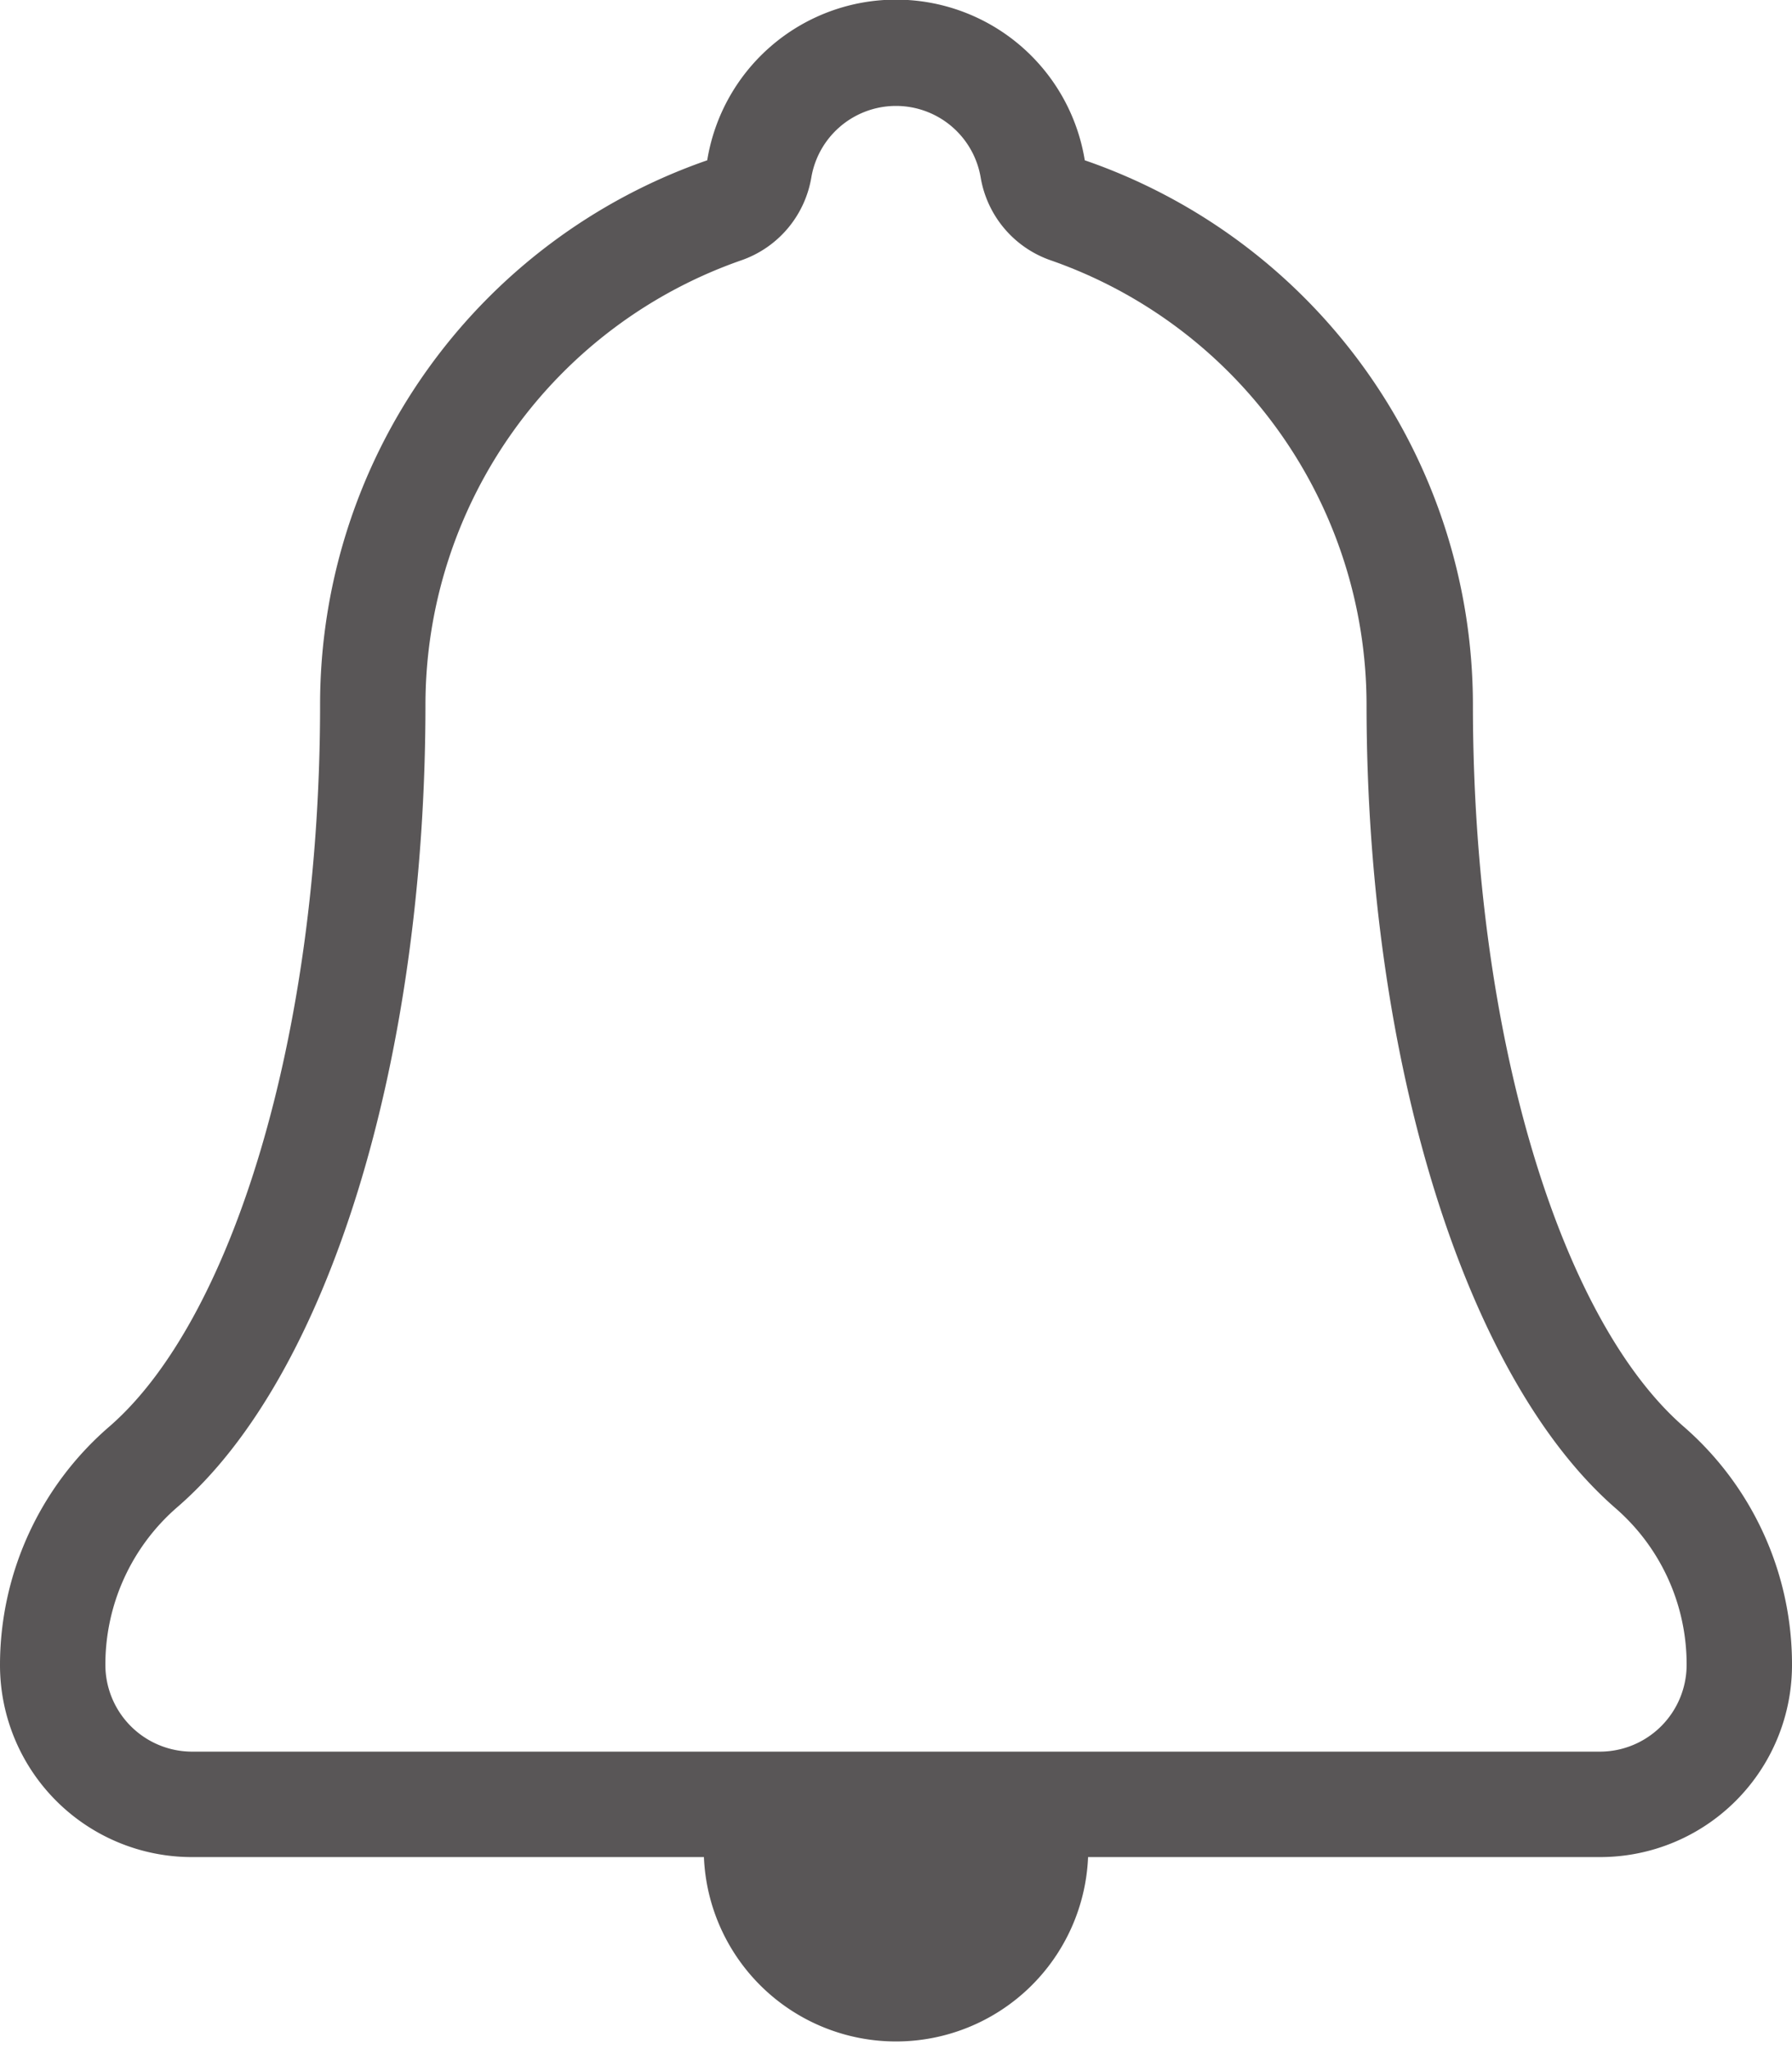 <svg xmlns="http://www.w3.org/2000/svg" viewBox="0 0 54.25 62"><defs><style>.cls-1{fill:#595657;}</style></defs><title>cloche</title><g id="Pictos_Equipement_clocher" data-name="Pictos Equipement clocher"><path class="cls-1" d="M51,43.19c-3.74-3.22-6.41-11.8-6.41-21.88A17.43,17.43,0,0,0,32.84,4.85a5.79,5.79,0,0,0-11.43,0A17.43,17.43,0,0,0,9.69,21.31C9.69,31.39,7,40,3.28,43.19A9.53,9.53,0,0,0,0,50.38a5.81,5.81,0,0,0,5.81,5.81h15.5a5.82,5.82,0,0,0,11.63,0h15.5a5.81,5.81,0,0,0,5.81-5.81A9.53,9.53,0,0,0,51,43.19ZM48.44,53H5.81a2.63,2.63,0,0,1-2.62-2.62A6.3,6.3,0,0,1,5.37,45.6c4.56-3.94,7.51-13.48,7.51-24.29A14.25,14.25,0,0,1,22.46,7.87a3.22,3.22,0,0,0,2.1-2.49,2.6,2.6,0,0,1,5.13,0,3.22,3.22,0,0,0,2.1,2.49,14.25,14.25,0,0,1,9.58,13.44c0,10.82,3,20.35,7.51,24.3a6.26,6.26,0,0,1,2.18,4.77A2.63,2.63,0,0,1,48.44,53Z"/></g></svg>